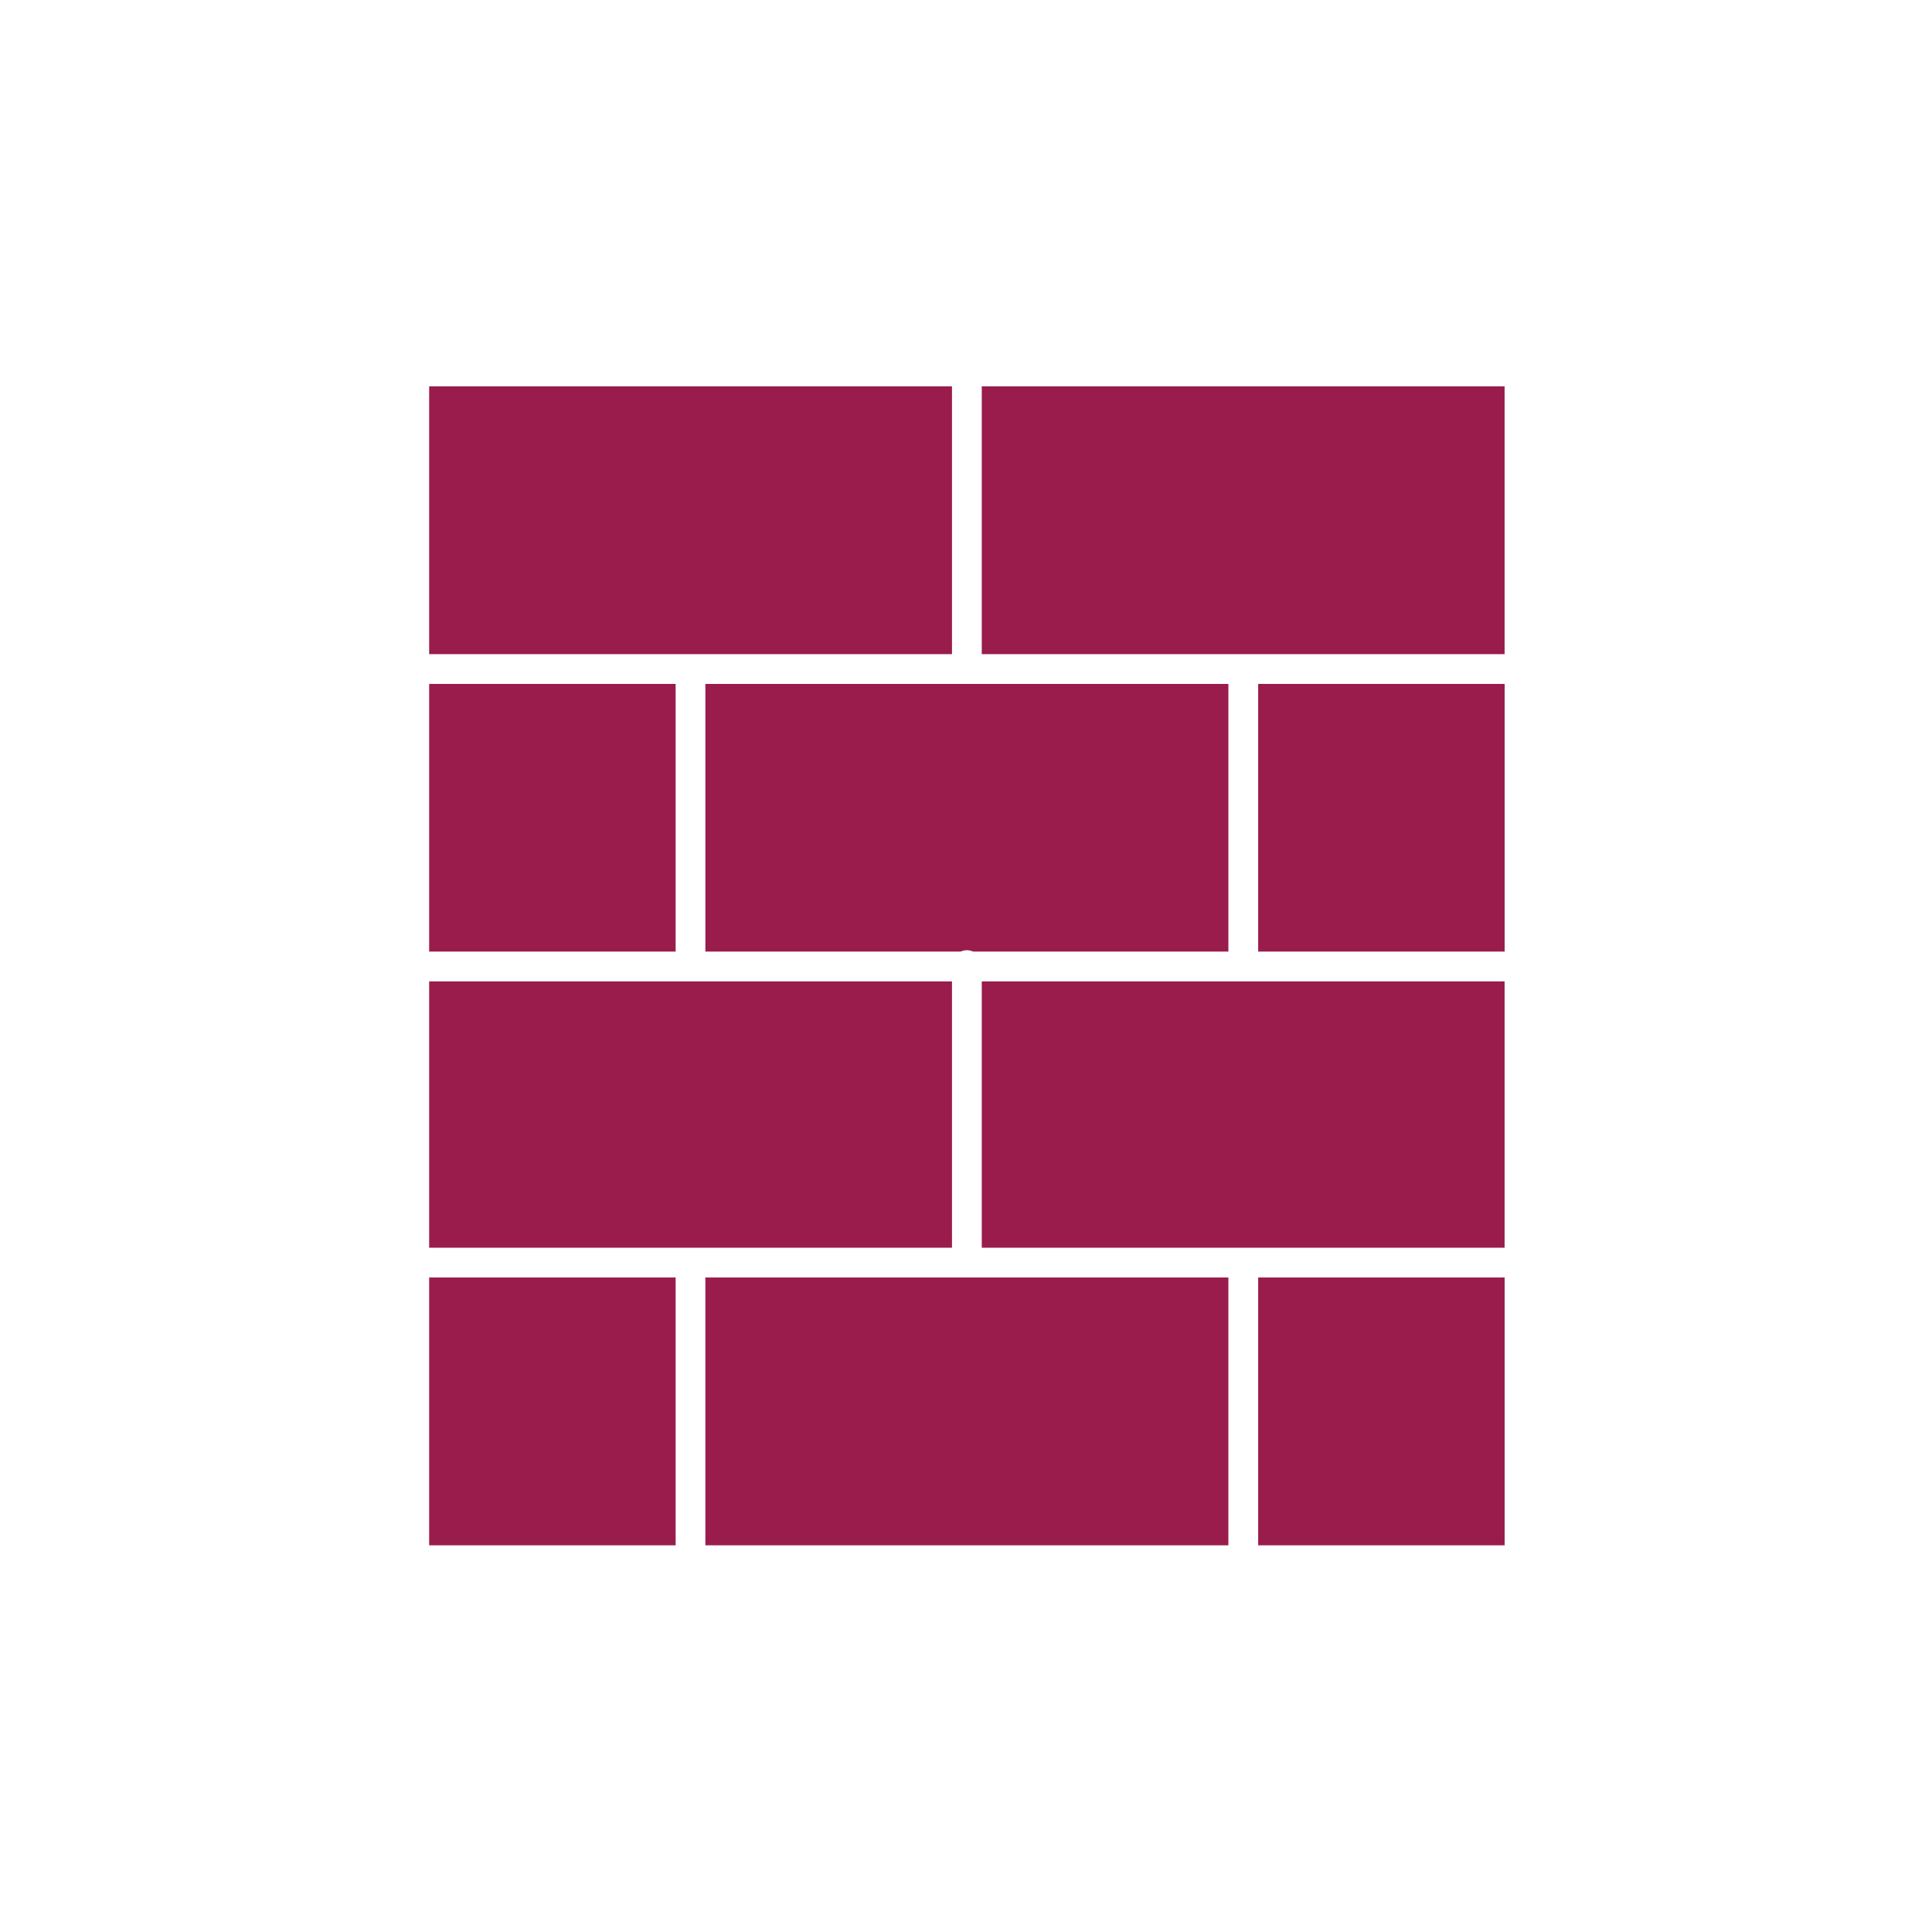 <?xml version="1.0" encoding="UTF-8" standalone="no"?>
<!DOCTYPE svg PUBLIC "-//W3C//DTD SVG 1.1//EN" "http://www.w3.org/Graphics/SVG/1.1/DTD/svg11.dtd">
<svg width="100%" height="100%" viewBox="0 0 150 150" version="1.1" xmlns="http://www.w3.org/2000/svg" xmlns:xlink="http://www.w3.org/1999/xlink" xml:space="preserve" xmlns:serif="http://www.serif.com/" style="fill-rule:evenodd;clip-rule:evenodd;stroke-linejoin:round;stroke-miterlimit:2;">
    <g transform="matrix(1,0,0,1,-163,-3453)">
        <g transform="matrix(0.761,0,0,0.63,371.985,3460.25)">
            <rect id="fixed" x="-274.511" y="-11.505" width="197.031" height="238.032" style="fill:none;"/>
            <g id="fixed1" serif:id="fixed">
                <g transform="matrix(1.314,0,0,1.587,-241.675,28.167)">
                    <rect x="8.25" y="74.203" width="19.137" height="20.797" style="fill:rgb(153,28,76);fill-rule:nonzero;"/>
                    <rect x="29.695" y="74.203" width="40.609" height="20.797" style="fill:rgb(153,28,76);fill-rule:nonzero;"/>
                    <rect x="72.617" y="74.203" width="19.137" height="20.797" style="fill:rgb(153,28,76);fill-rule:nonzero;"/>
                    <rect x="8.25" y="28.109" width="19.137" height="20.785" style="fill:rgb(153,28,76);fill-rule:nonzero;"/>
                    <rect x="8.25" y="51.211" width="40.594" height="20.68" style="fill:rgb(153,28,76);fill-rule:nonzero;"/>
                    <rect x="51.156" y="51.211" width="40.594" height="20.68" style="fill:rgb(153,28,76);fill-rule:nonzero;"/>
                    <rect x="72.617" y="28.109" width="19.137" height="20.785" style="fill:rgb(153,28,76);fill-rule:nonzero;"/>
                    <path d="M70.305,28.109L29.696,28.109L29.696,48.894L49.516,48.894C49.664,48.832 49.821,48.789 50,48.789C50.18,48.789 50.336,48.831 50.485,48.894L70.305,48.894L70.305,28.109Z" style="fill:rgb(153,28,76);fill-rule:nonzero;"/>
                    <rect x="51.156" y="5" width="40.594" height="20.797" style="fill:rgb(153,28,76);fill-rule:nonzero;"/>
                    <rect x="8.25" y="5" width="40.594" height="20.797" style="fill:rgb(153,28,76);fill-rule:nonzero;"/>
                </g>
            </g>
        </g>
    </g>
</svg>
